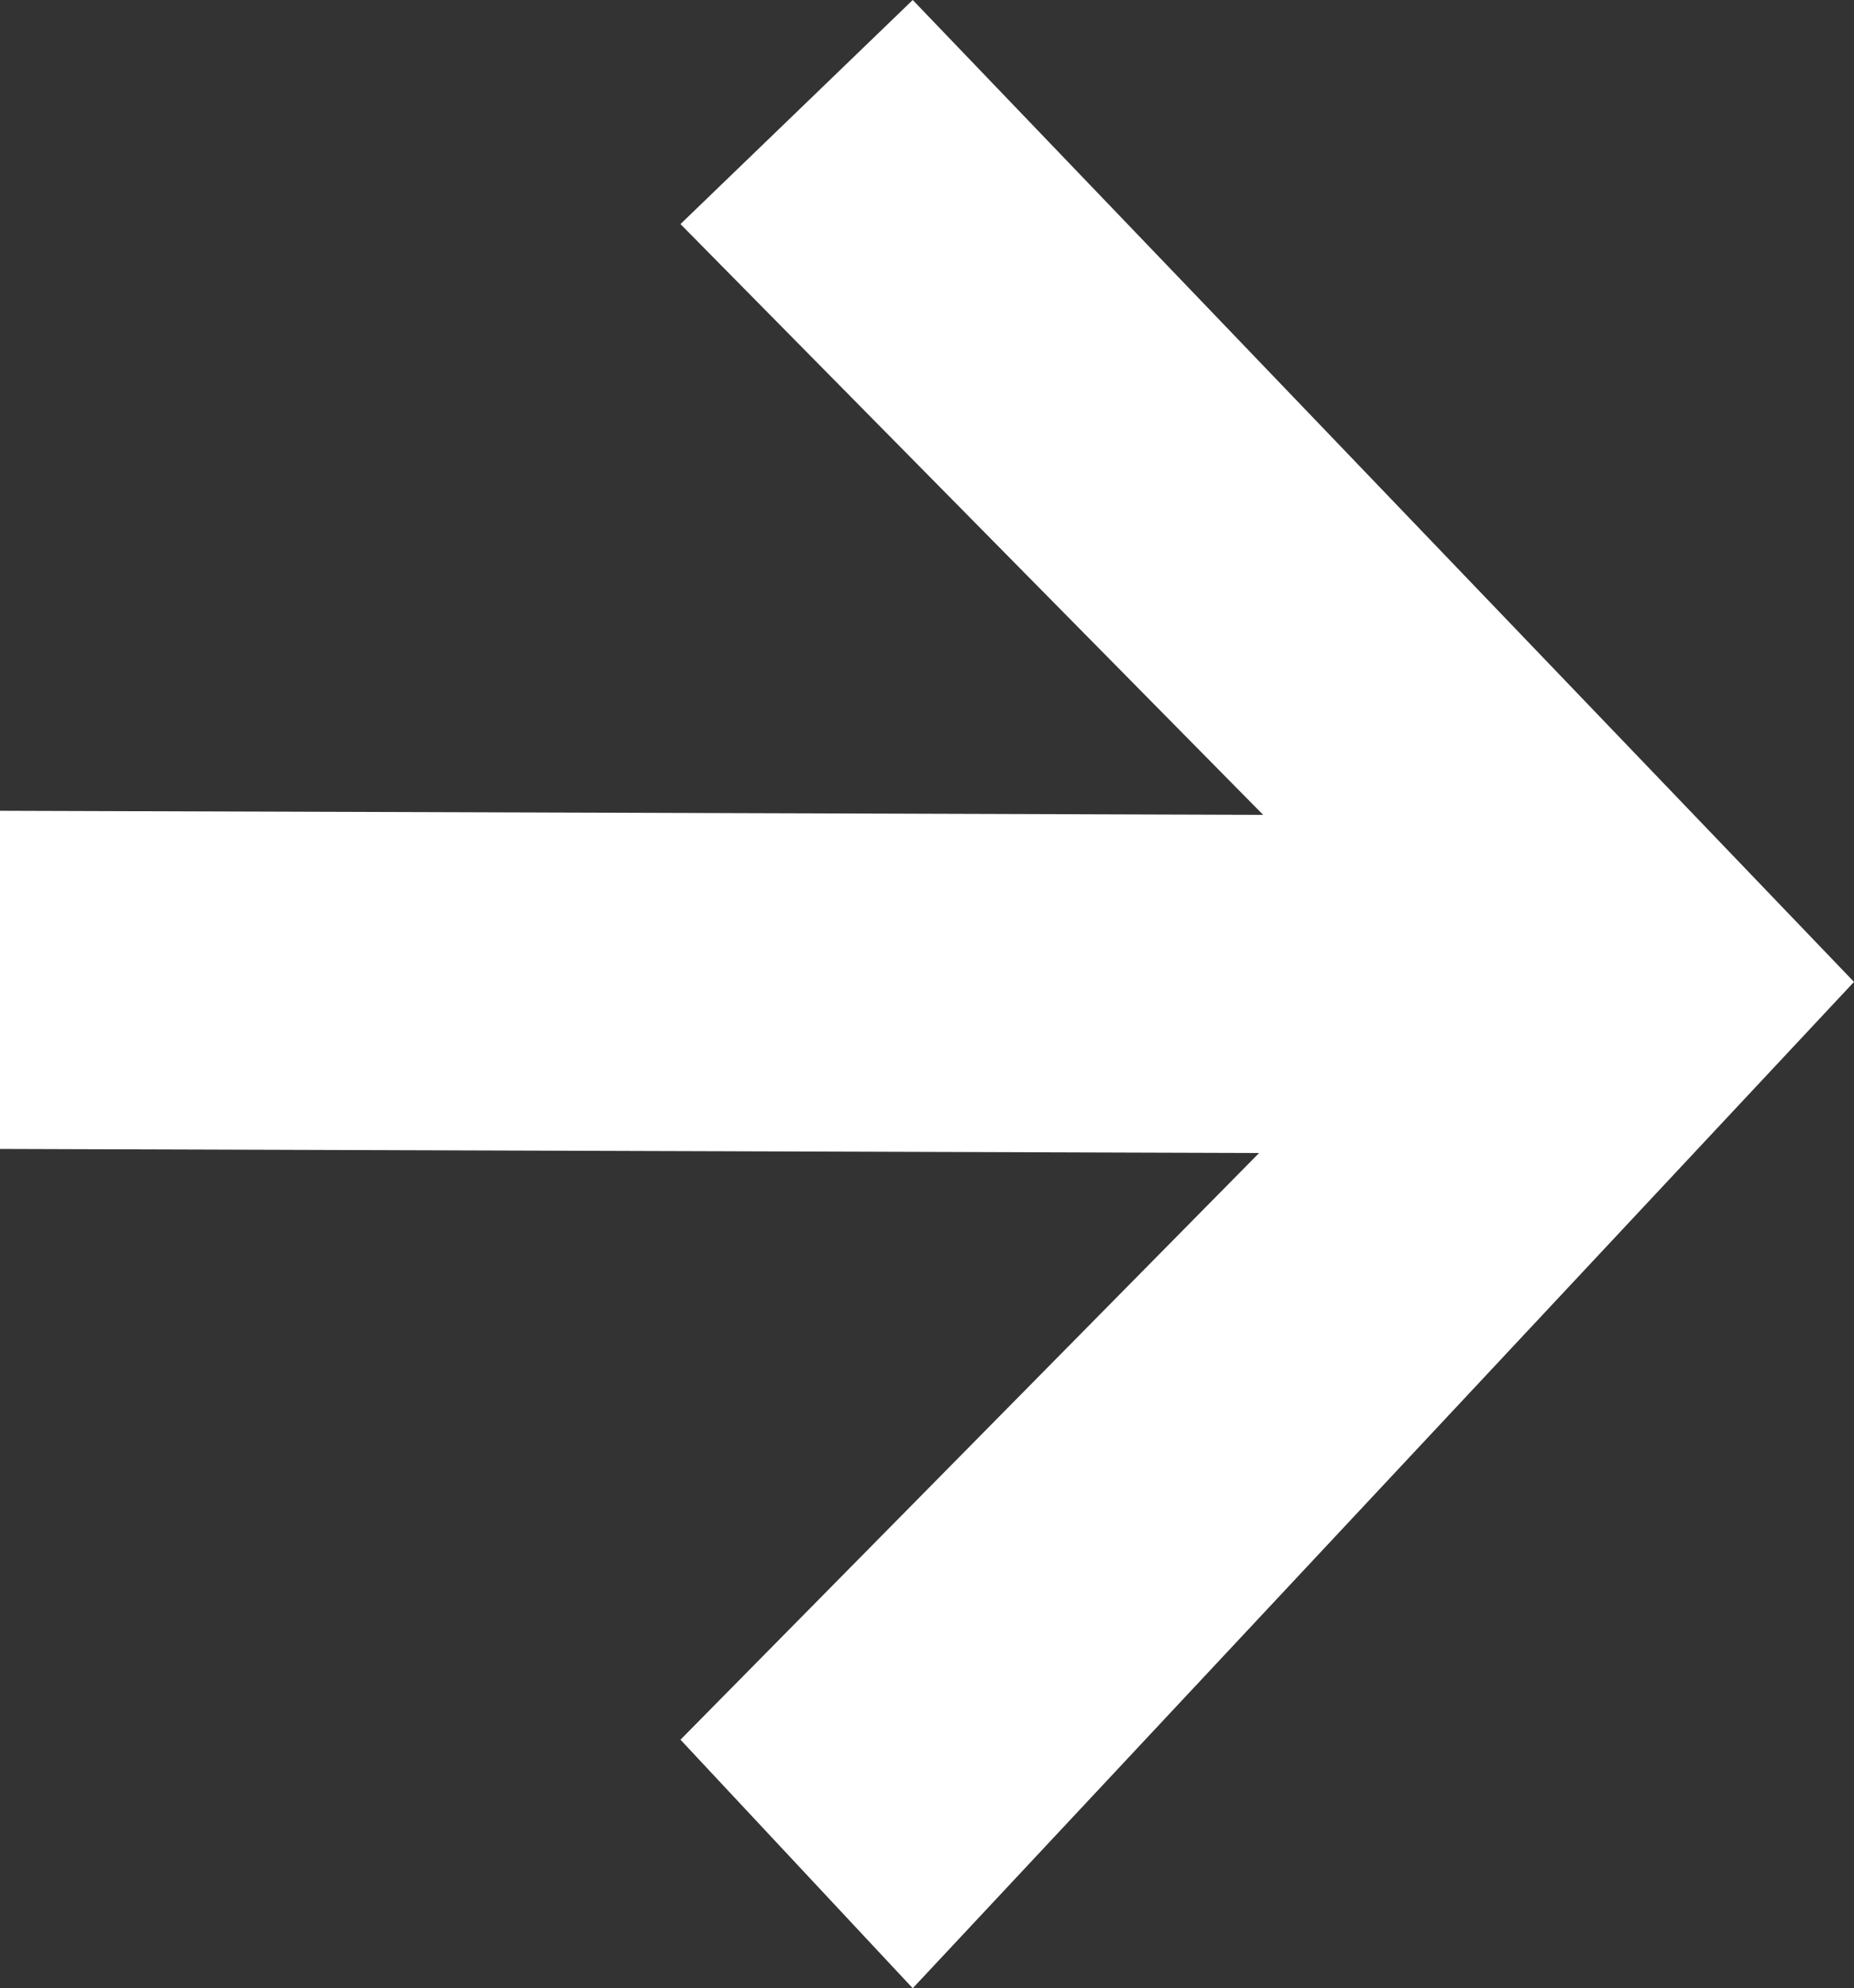 <?xml version="1.0" encoding="utf-8"?>
<!-- Generator: Adobe Illustrator 26.5.0, SVG Export Plug-In . SVG Version: 6.00 Build 0)  -->
<svg version="1.1" id="Layer_1" xmlns="http://www.w3.org/2000/svg" xmlns:xlink="http://www.w3.org/1999/xlink" x="0px" y="0px"
	 viewBox="0 0 45.5 48.8" style="enable-background:new 0 0 45.5 48.8;" xml:space="preserve">
<rect x="0" y="0" width="45.5" height="48.8" fill="#333333" stroke="none"/>
<style type="text/css">
	.st0{fill:#FFFFFF;}
</style>
<polygon class="st0" points="45.5,24.1 22.4,0 16.7,5.5 31,20 0,19.9 0,28.2 30.9,28.3 16.7,42.7 22.4,48.8 "/>
</svg>

